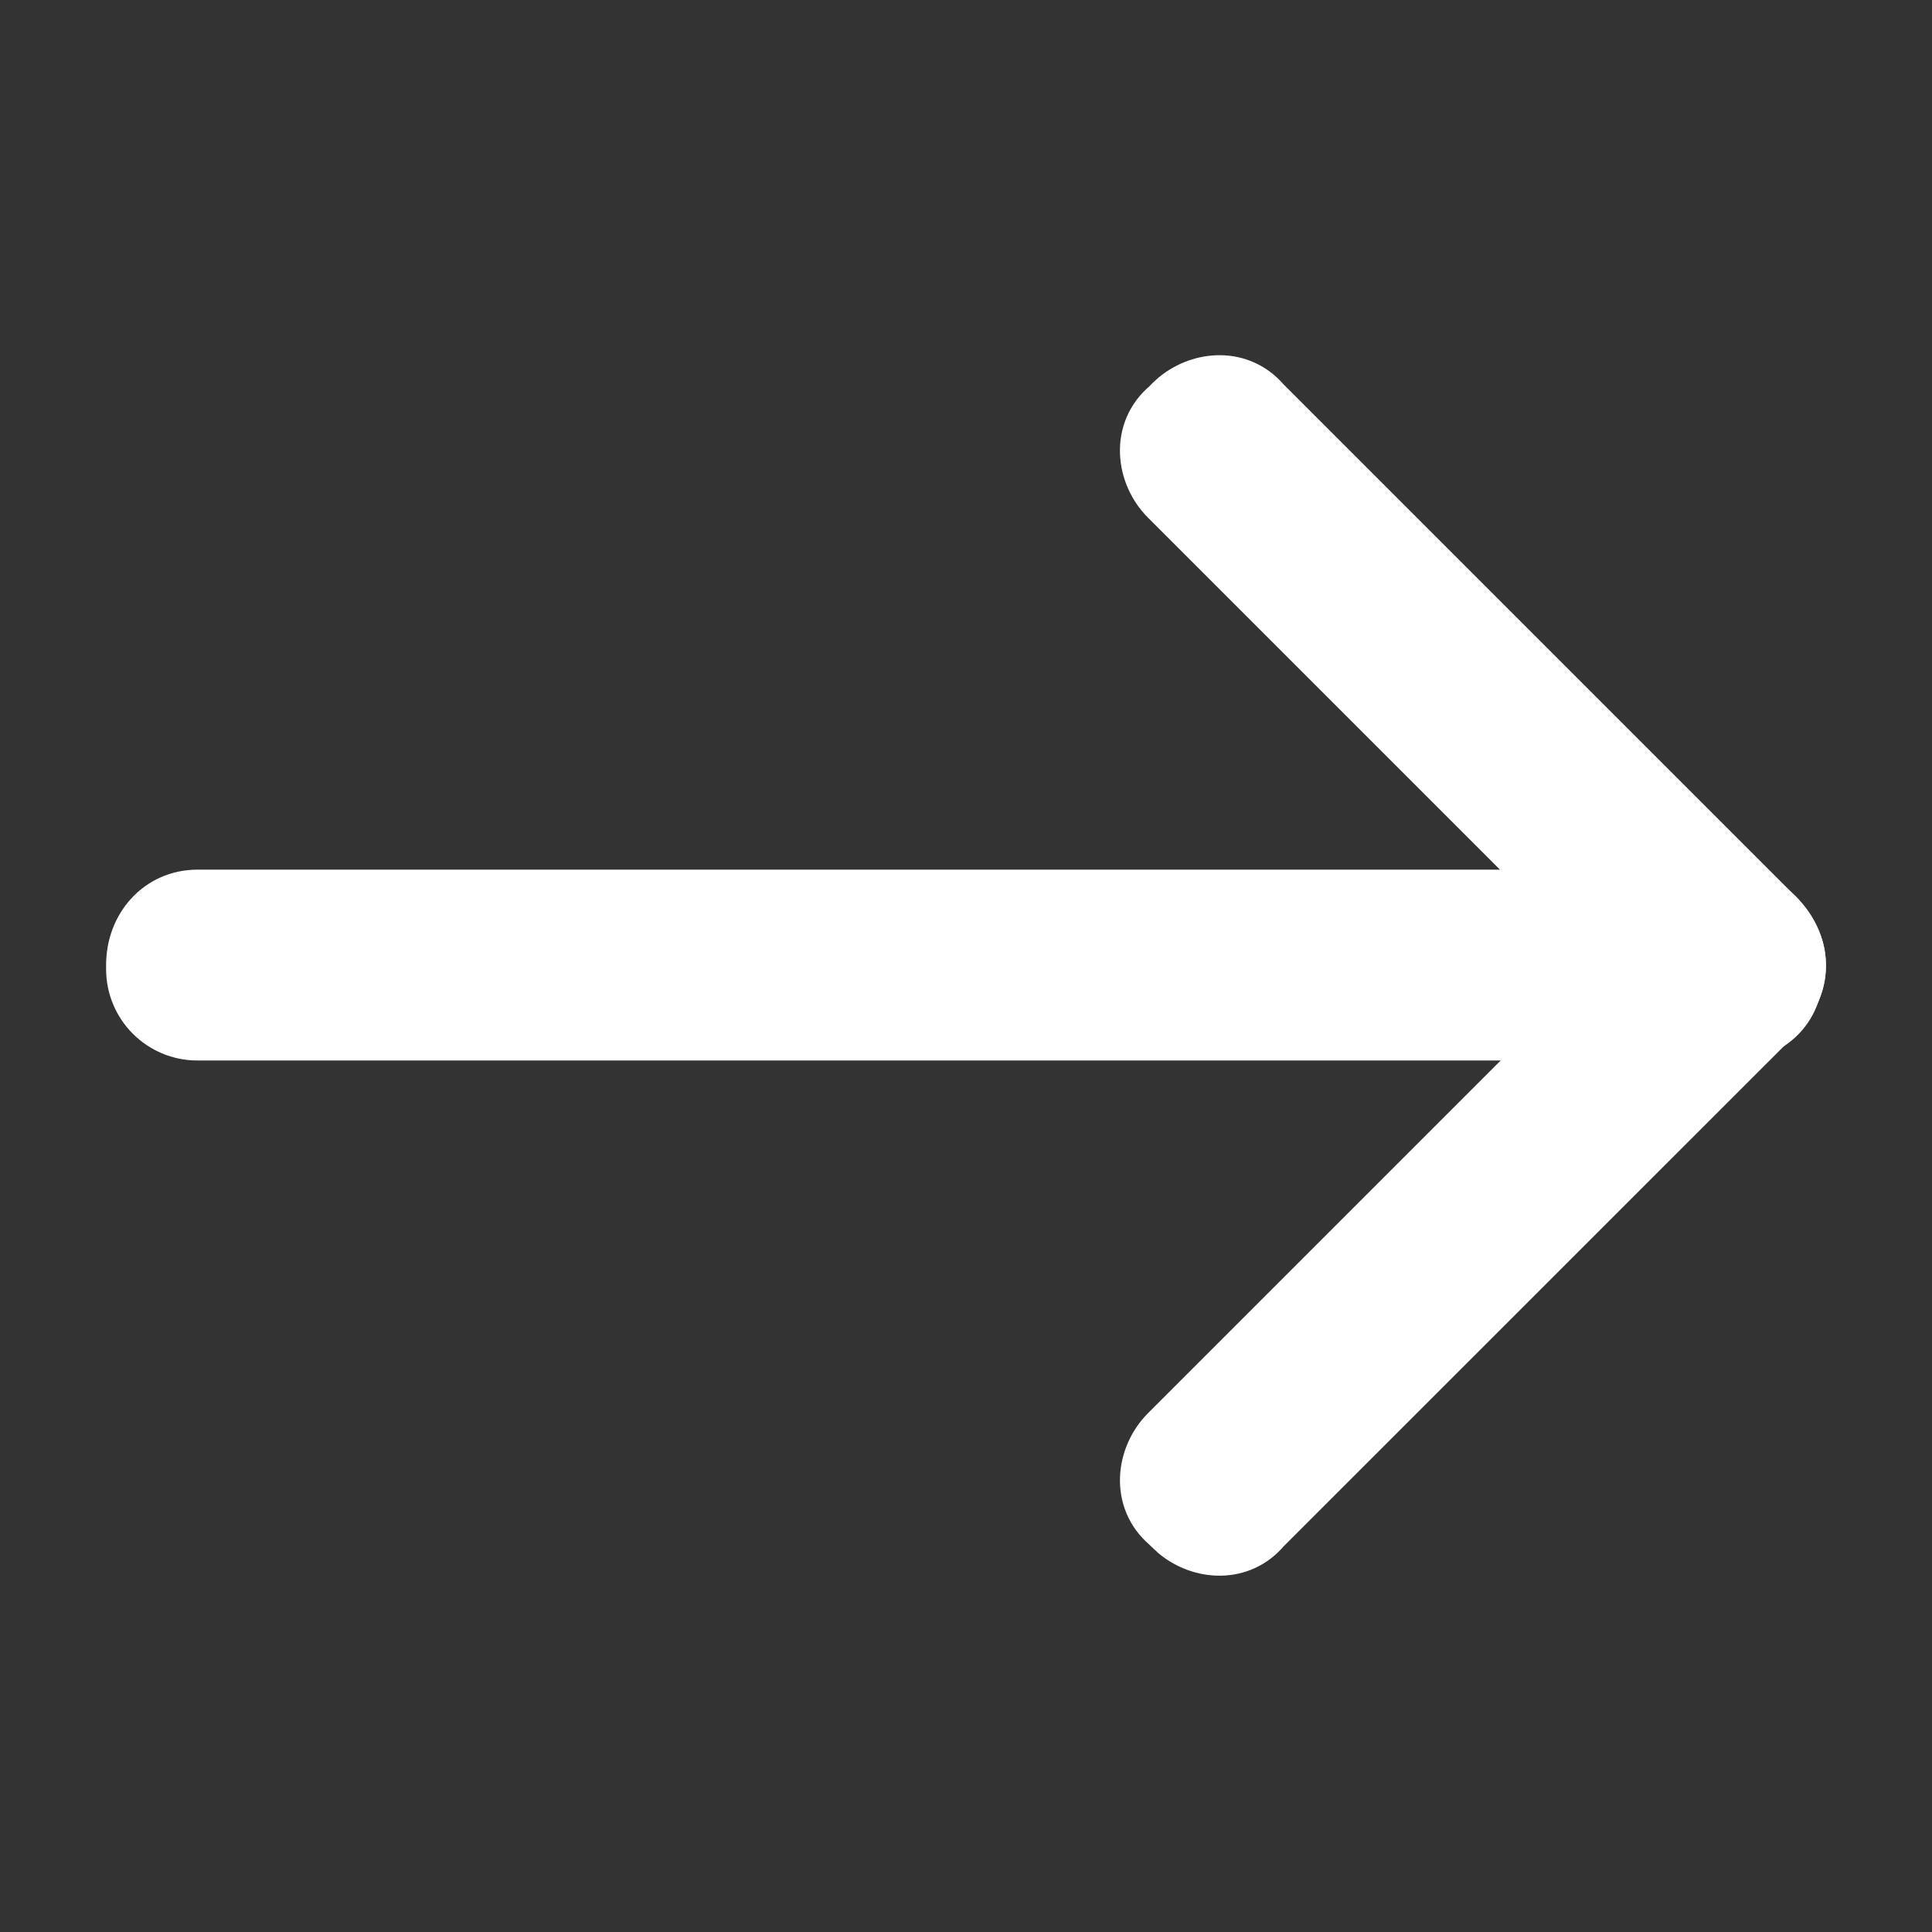 <svg width="24" height="24" viewBox="0 0 24 24" fill="none" xmlns="http://www.w3.org/2000/svg">
<rect x="0" y="0" width="24" height="24" fill="#333333" stroke="none"/>
<path d="M21.504 11.146L21.585 11.149C21.986 11.19 22.297 11.527 22.297 11.938V11.972C22.324 12.197 22.267 12.411 22.127 12.574C21.982 12.743 21.771 12.831 21.554 12.831H2.454C2.015 12.831 1.661 12.477 1.661 12.038V11.988C1.661 11.523 1.991 11.146 2.454 11.146H21.504Z" fill="white" stroke="white" stroke-width="0.686"/>
<path d="M14.616 4.95C14.924 4.698 15.401 4.665 15.69 5.005L22.09 11.405L22.145 11.467C22.4 11.777 22.43 12.26 22.081 12.548L22.048 12.581C21.76 12.931 21.277 12.9 20.967 12.646L20.905 12.59L14.505 6.19C14.202 5.888 14.141 5.359 14.511 5.051L14.556 5.005L14.616 4.95Z" fill="white" stroke="white" stroke-width="0.686"/>
<path d="M20.967 11.341C21.274 11.089 21.751 11.056 22.04 11.396L22.08 11.438C22.43 11.726 22.4 12.209 22.145 12.52L22.09 12.581L15.694 18.976C15.406 19.321 14.925 19.29 14.616 19.036L14.556 18.98L14.505 18.931C14.142 18.622 14.204 18.097 14.505 17.796L20.905 11.396L20.967 11.341Z" fill="white" stroke="white" stroke-width="0.686"/>
</svg>
